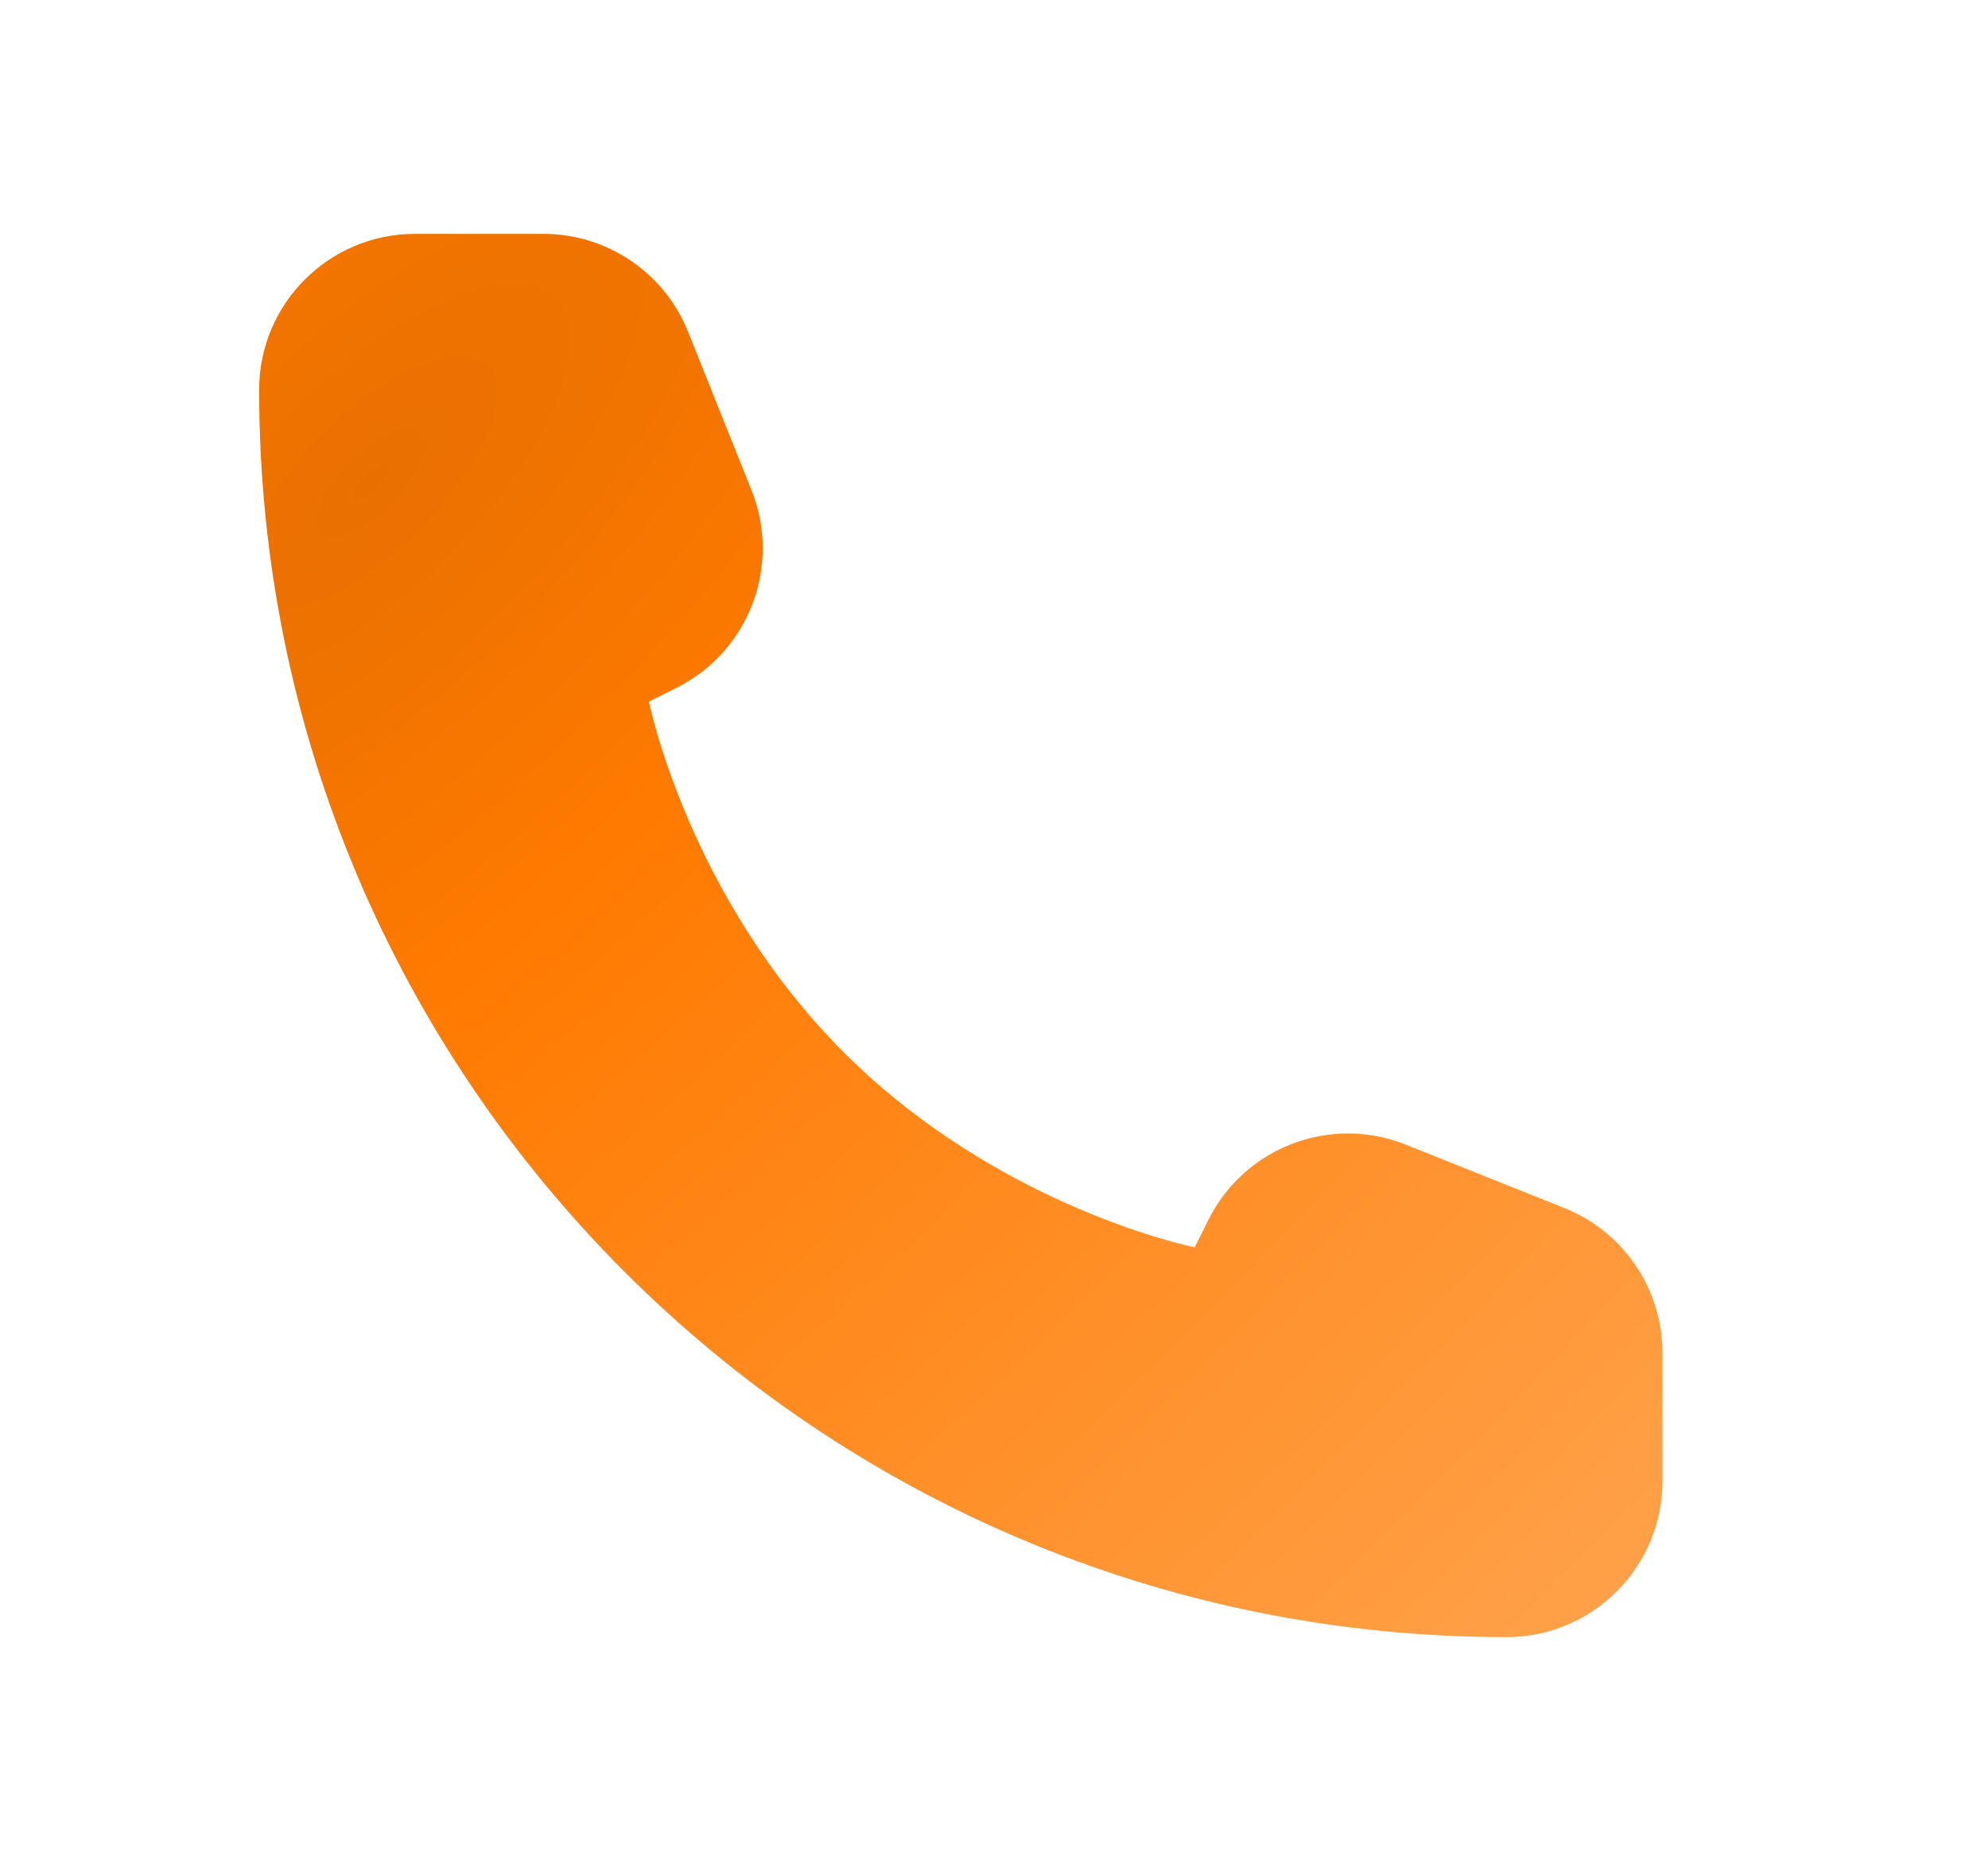 <svg width="17" height="16" viewBox="0 0 17 16" fill="none" xmlns="http://www.w3.org/2000/svg">
<path d="M14.216 12.667V11.569C14.216 11.024 13.884 10.534 13.378 10.331L12.022 9.789C11.378 9.531 10.644 9.81 10.334 10.431L10.216 10.667C10.216 10.667 8.549 10.333 7.216 9C5.882 7.667 5.549 6 5.549 6L5.785 5.882C6.405 5.572 6.684 4.838 6.427 4.194L5.884 2.838C5.682 2.332 5.192 2 4.646 2H3.549C2.813 2 2.216 2.597 2.216 3.333C2.216 9.224 6.991 14 12.883 14C13.619 14 14.216 13.403 14.216 12.667Z" fill="url(#paint0_radial_0_1108)"/>
<defs>
<radialGradient id="paint0_radial_0_1108" cx="0" cy="0" r="1" gradientUnits="userSpaceOnUse" gradientTransform="translate(3.087 4.174) rotate(44.091) scale(14.41 34.527)">
<stop stop-color="#E97000"/>
<stop offset="0.255" stop-color="#FF7A00"/>
<stop offset="1" stop-color="#FFA149"/>
</radialGradient>
</defs>
</svg>
